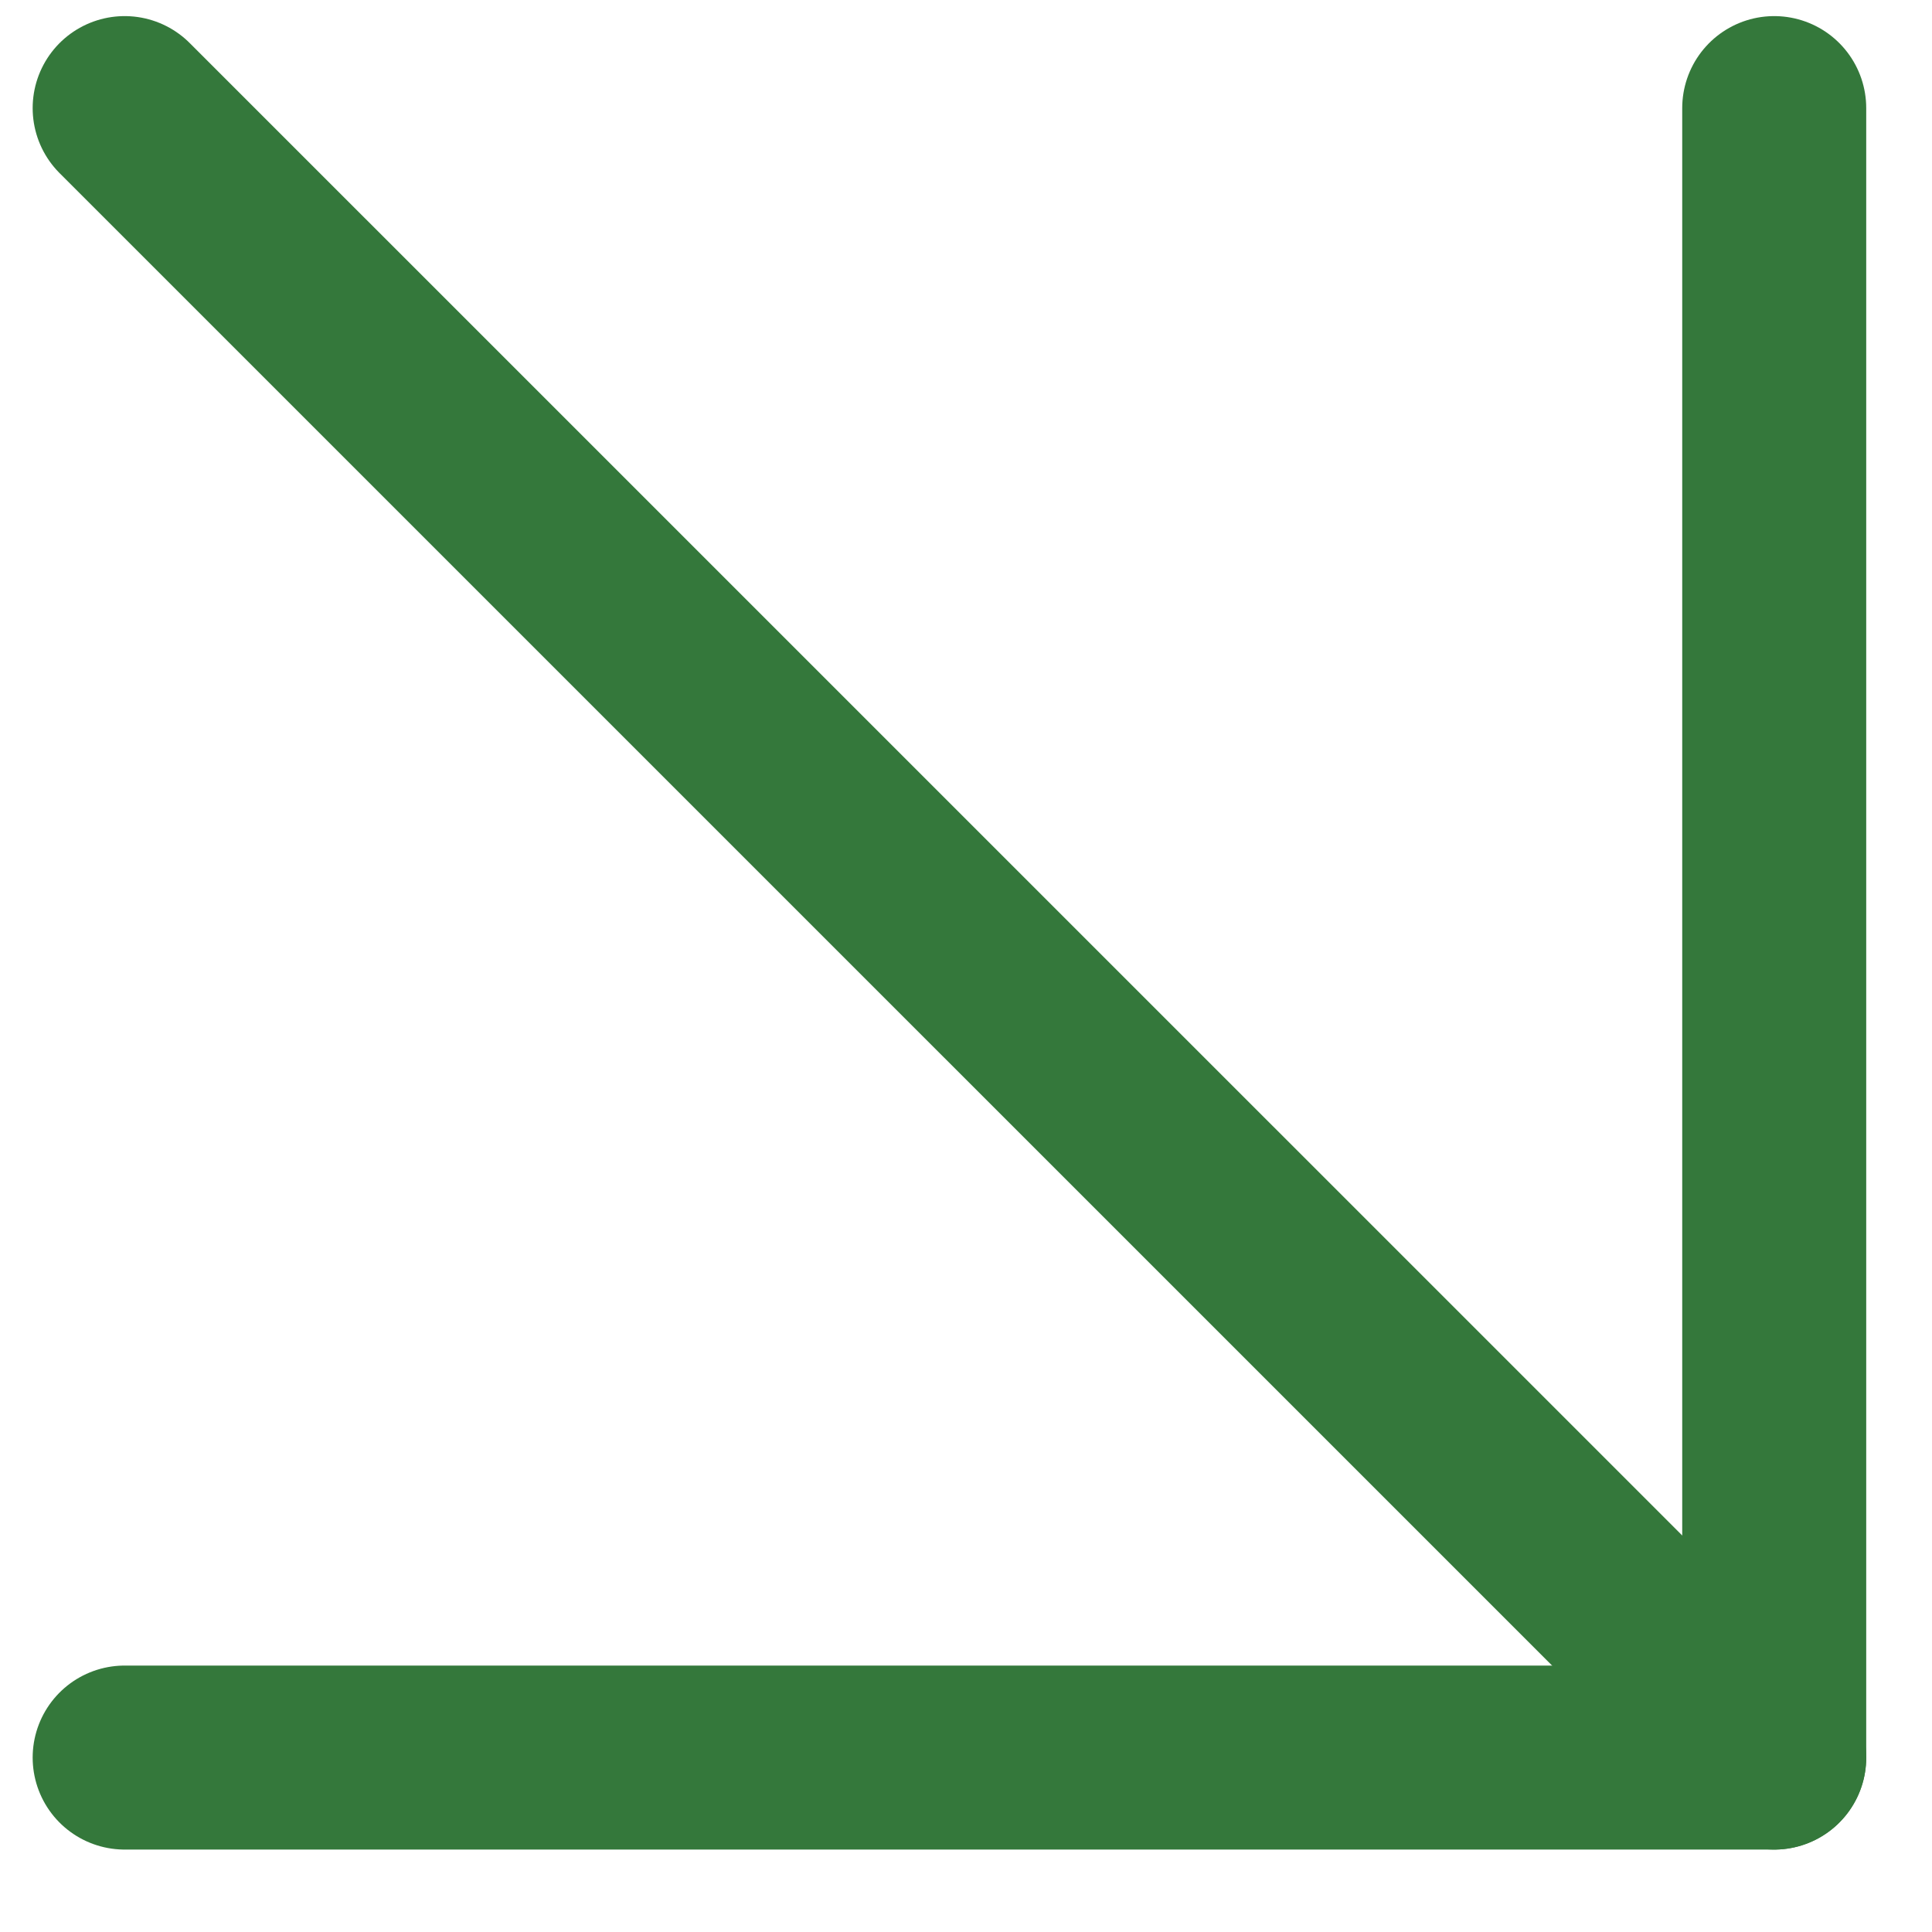 <?xml version="1.0" encoding="UTF-8"?> <svg xmlns="http://www.w3.org/2000/svg" width="21" height="21" viewBox="0 0 21 21" fill="none"> <path d="M1.355 1.175L19.285 19.104" stroke="#34783B" stroke-width="2" stroke-linecap="round" stroke-linejoin="round"></path> <path d="M19.285 1.175V19.104H1.355" stroke="#34783B" stroke-width="2" stroke-linecap="round" stroke-linejoin="round"></path> </svg> 